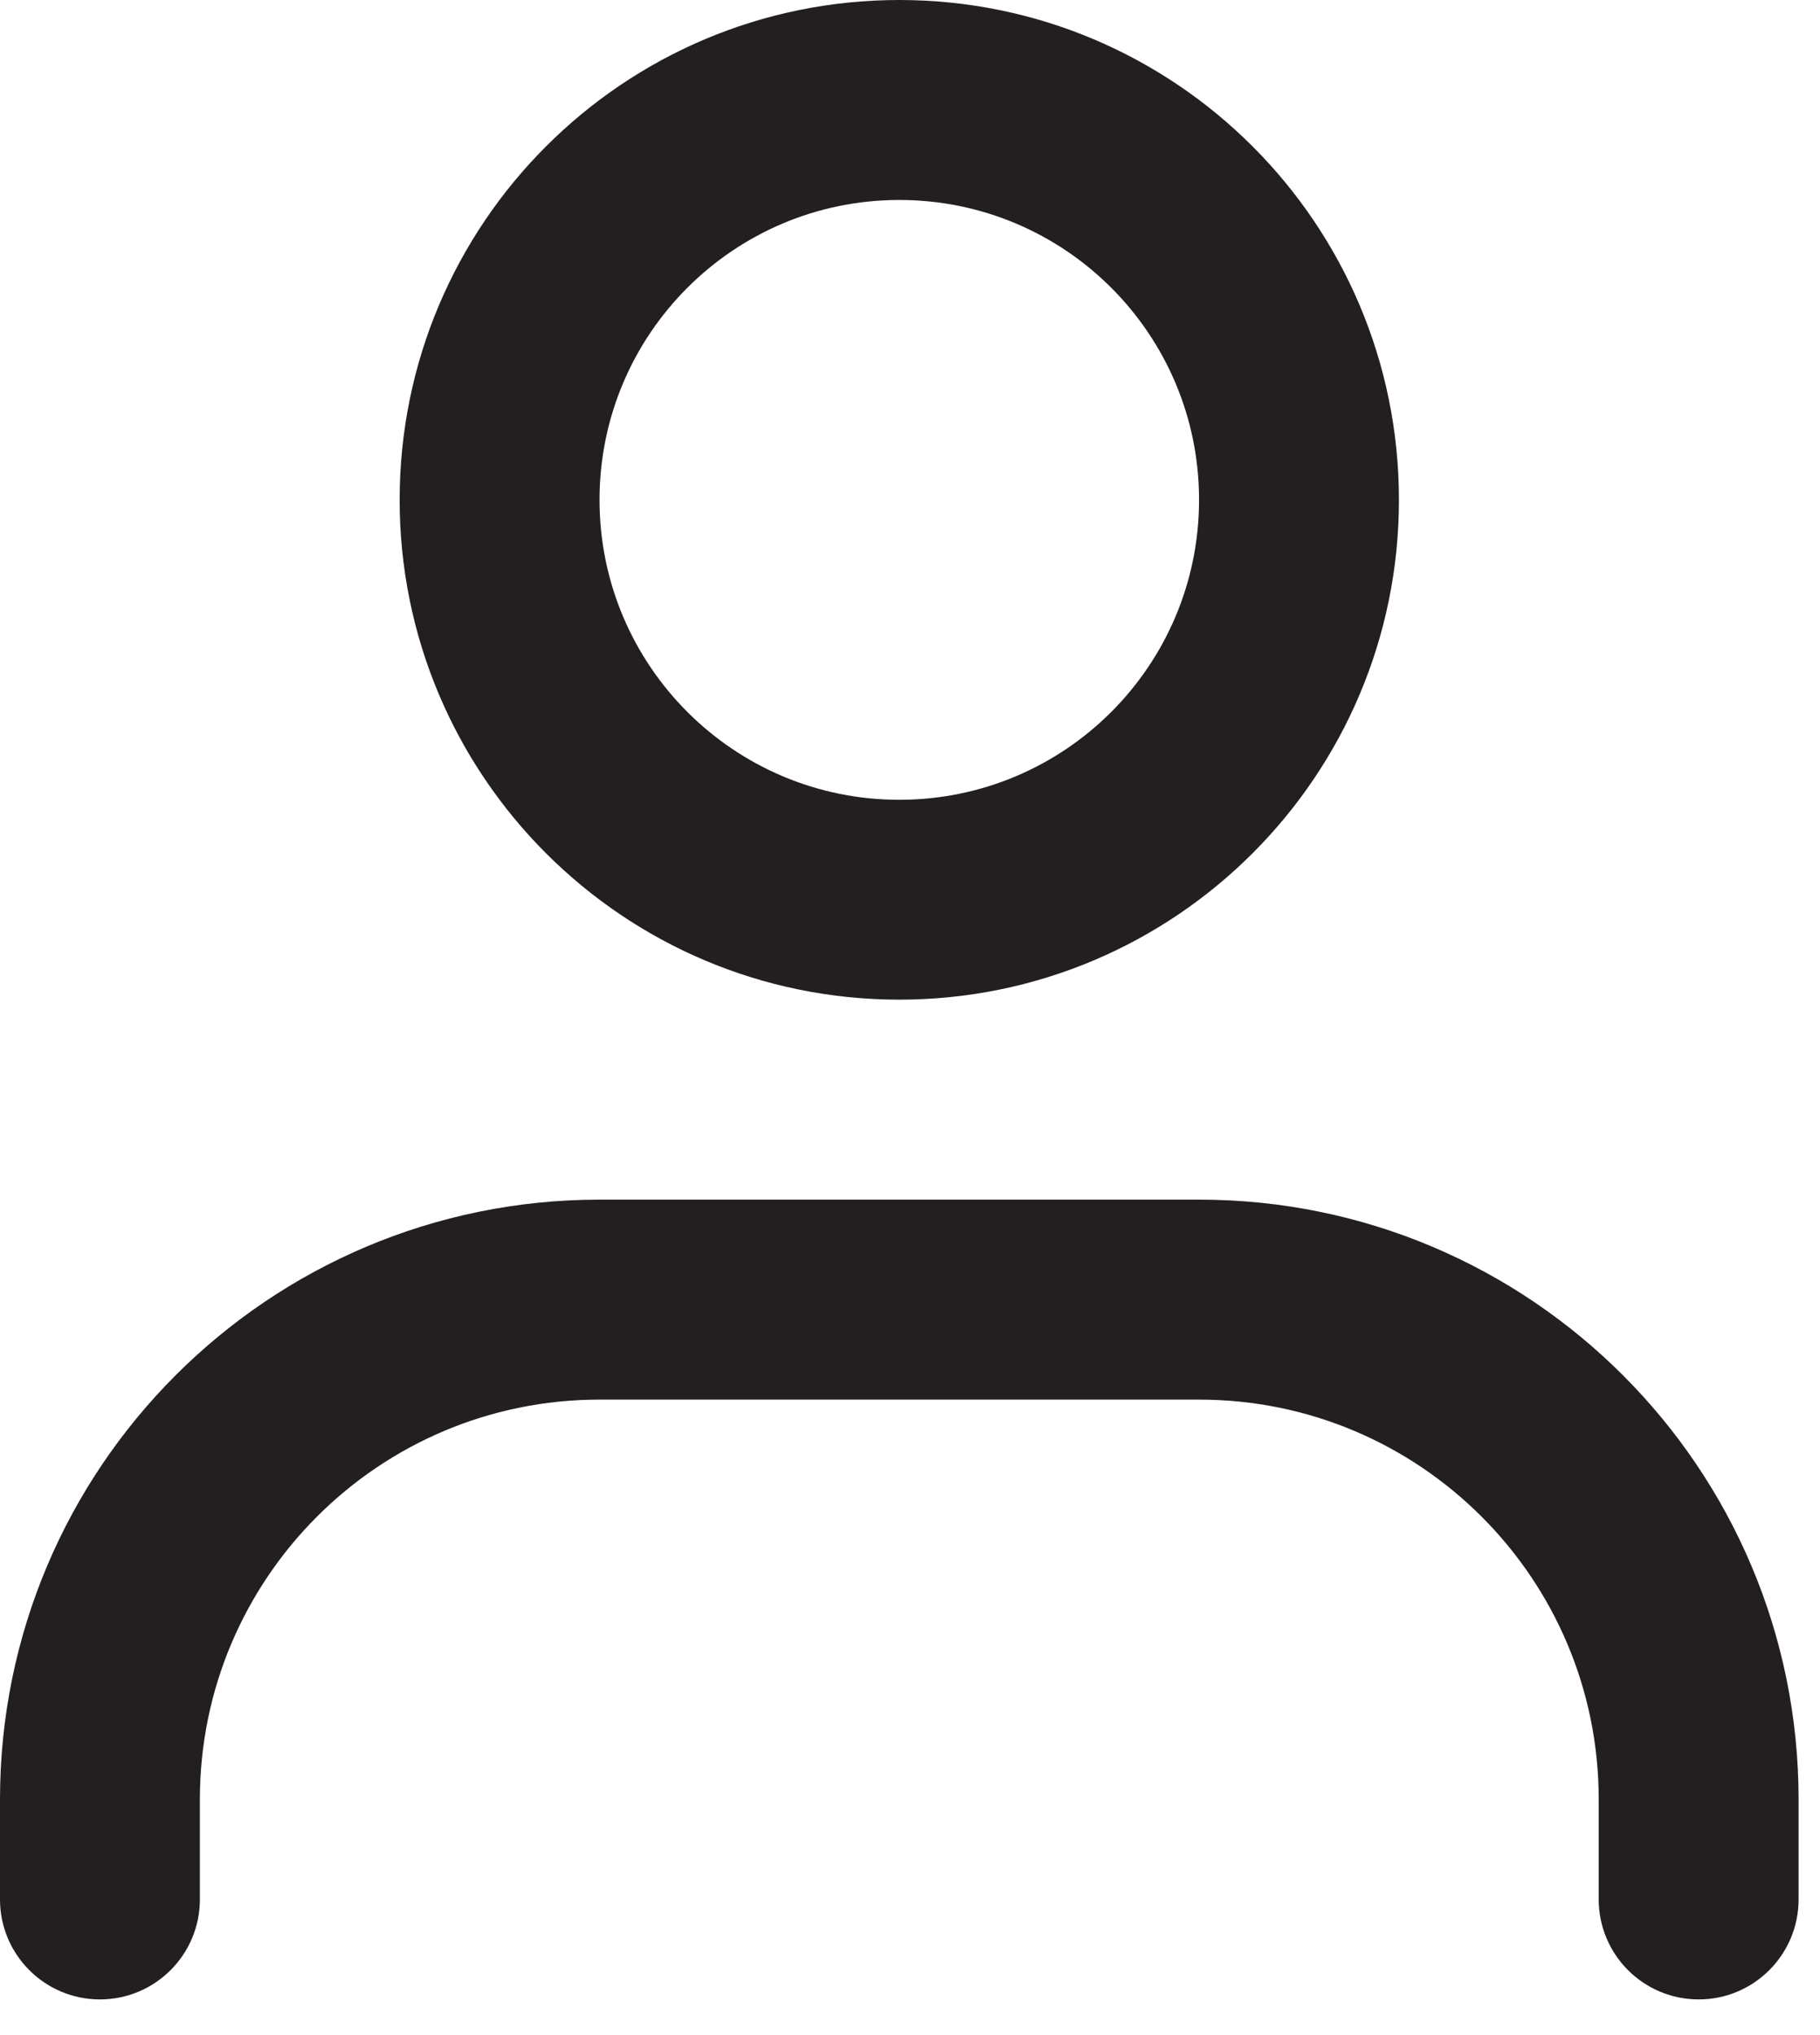 <svg width="17" height="19" viewBox="0 0 17 19" fill="none" xmlns="http://www.w3.org/2000/svg">
<path fill-rule="evenodd" clip-rule="evenodd" d="M8.4 7.467C9.947 7.467 11.2 6.213 11.2 4.667C11.2 3.12 9.947 1.867 8.4 1.867C6.854 1.867 5.6 3.12 5.6 4.667C5.6 6.213 6.854 7.467 8.4 7.467ZM8.4 9.333C10.977 9.333 13.067 7.244 13.067 4.667C13.067 2.089 10.977 0 8.4 0C5.823 0 3.733 2.089 3.733 4.667C3.733 7.244 5.823 9.333 8.4 9.333Z" fill="#231F20"/>
<path fill-rule="evenodd" clip-rule="evenodd" d="M5.6 13.067C3.538 13.067 1.867 14.738 1.867 16.8V17.733C1.867 18.249 1.449 18.667 0.933 18.667C0.418 18.667 0 18.249 0 17.733V16.8C0 13.707 2.507 11.2 5.6 11.2H11.2C14.293 11.2 16.8 13.707 16.8 16.8V17.733C16.8 18.249 16.382 18.667 15.867 18.667C15.351 18.667 14.933 18.249 14.933 17.733V16.8C14.933 14.738 13.262 13.067 11.2 13.067H5.6Z" fill="#231F20"/>
</svg>
